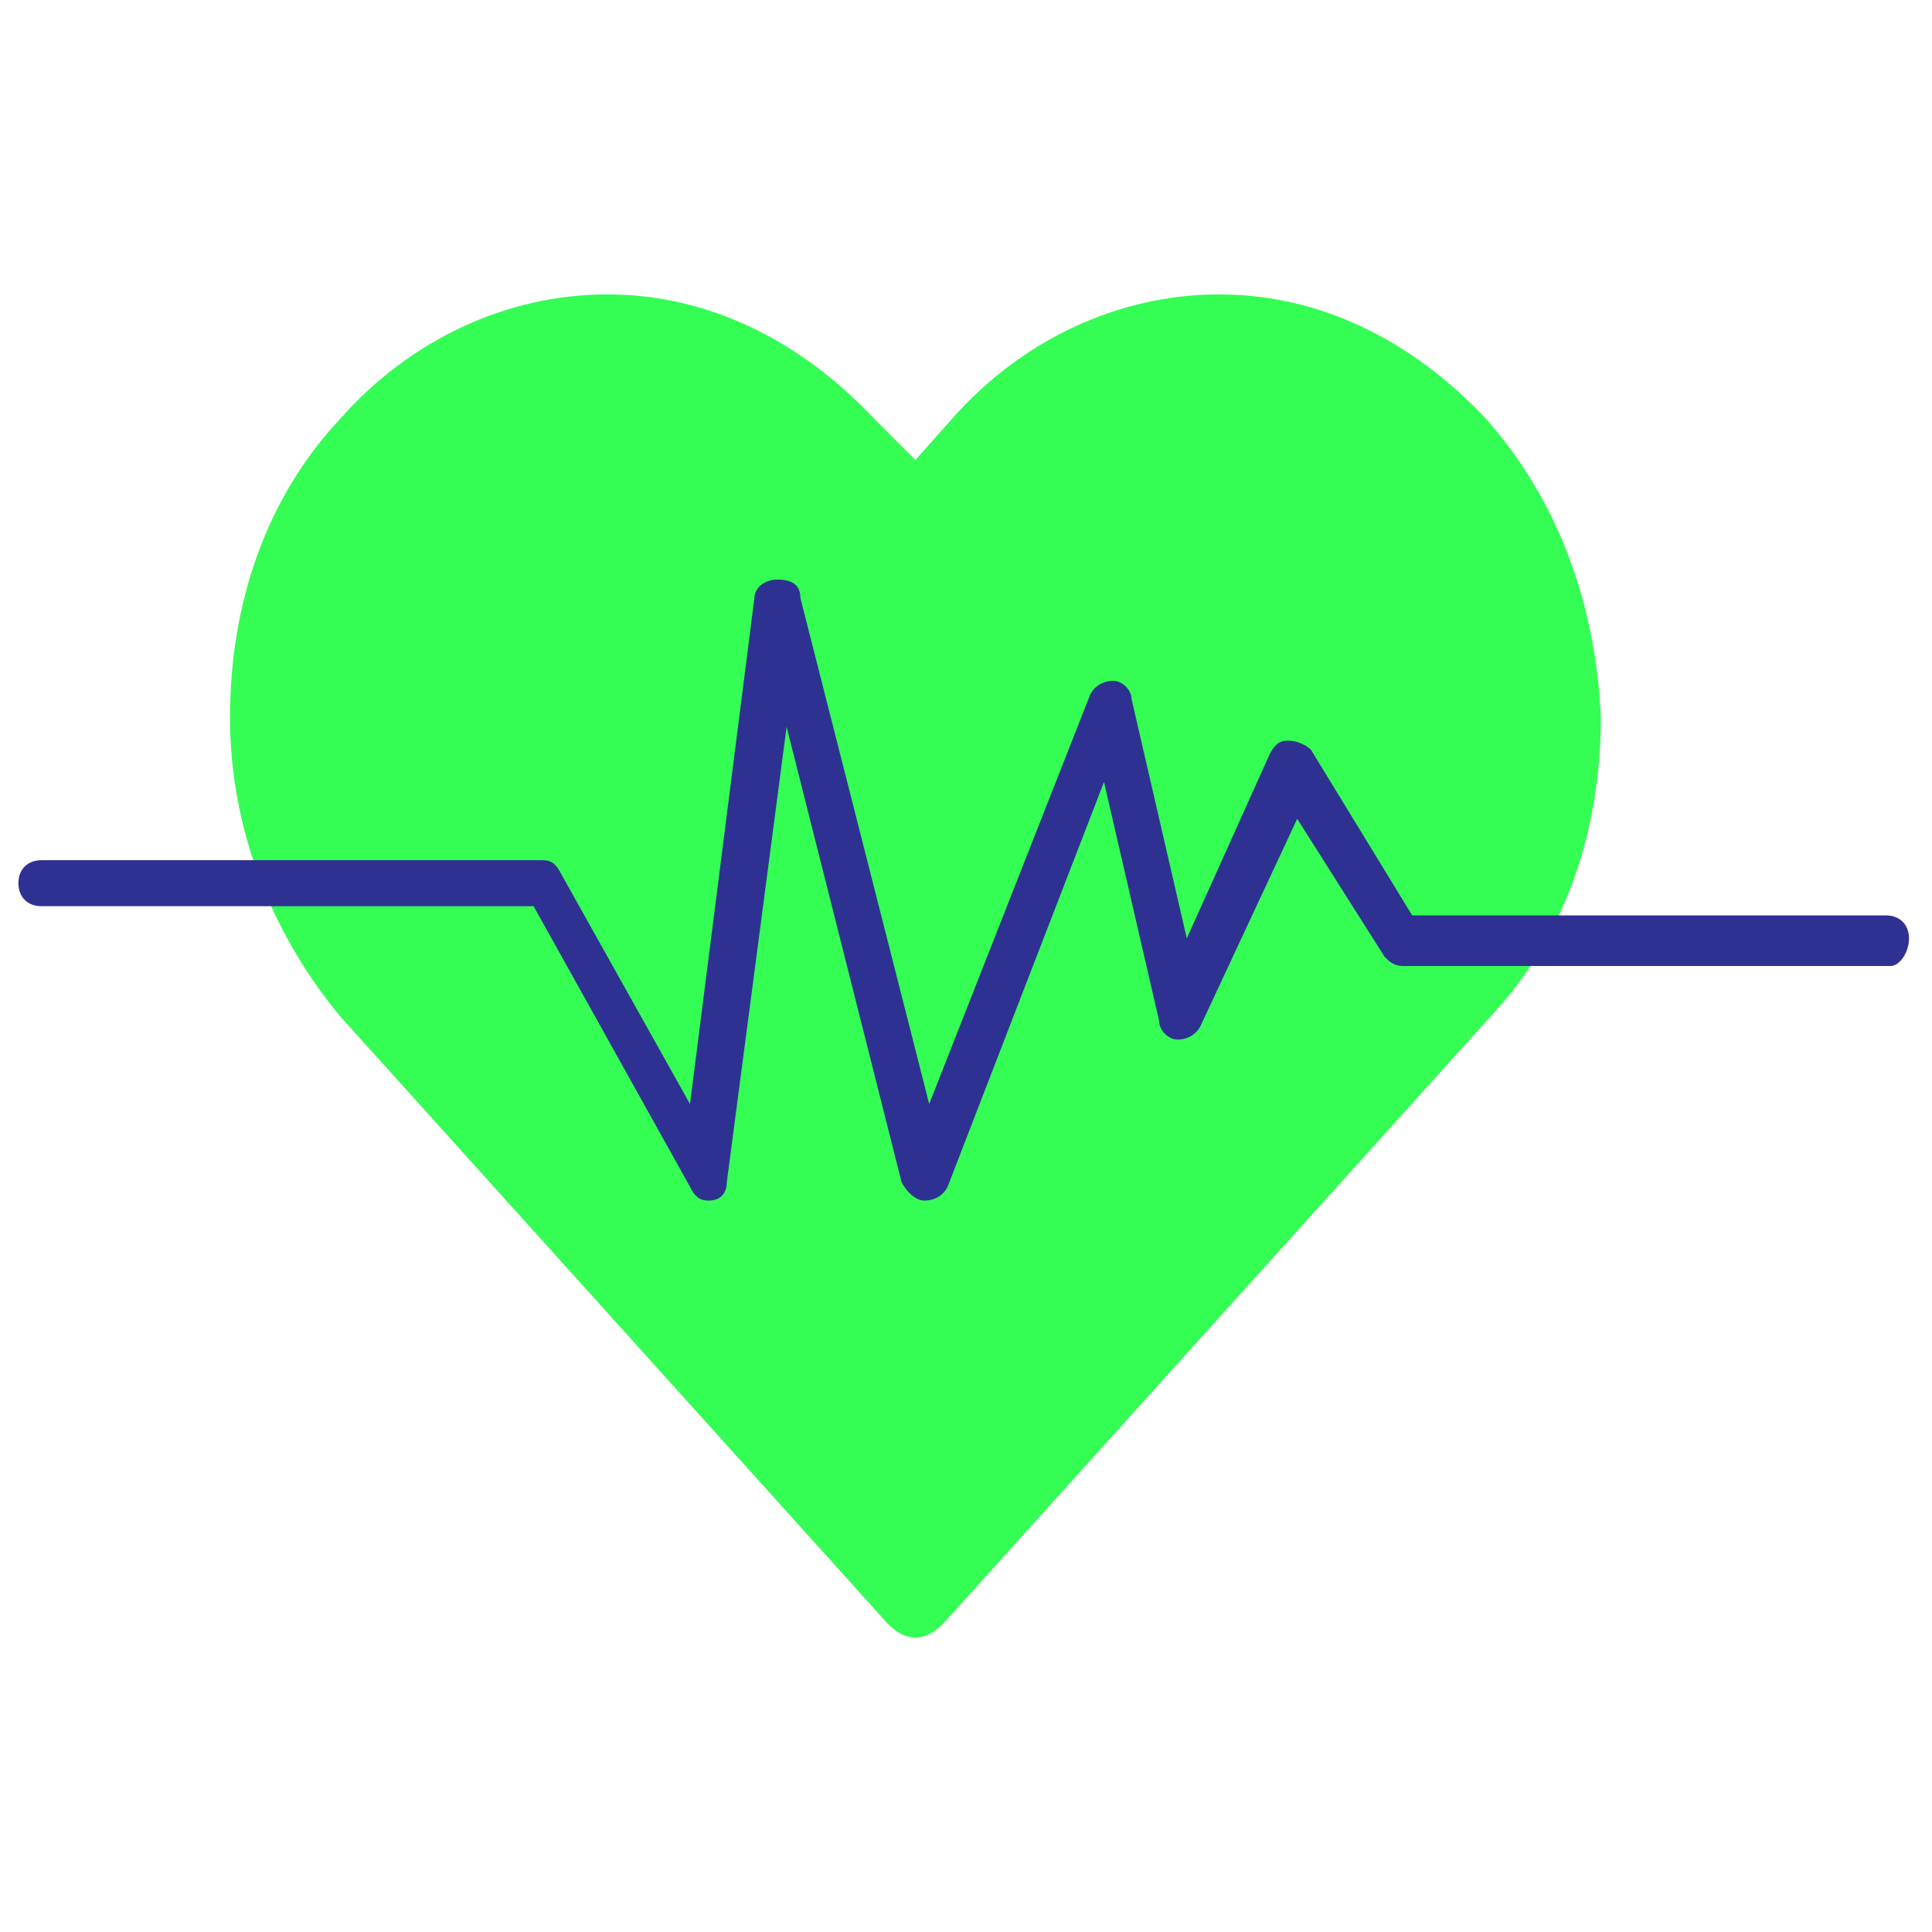<?xml version="1.0" encoding="utf-8"?>
<!-- Generator: Adobe Illustrator 22.1.0, SVG Export Plug-In . SVG Version: 6.00 Build 0)  -->
<svg version="1.1" id="Capa_1" xmlns="http://www.w3.org/2000/svg" xmlns:xlink="http://www.w3.org/1999/xlink" x="0px" y="0px"
	 viewBox="0 0 42 42" style="enable-background:new 0 0 42 42;" xml:space="preserve">
<style type="text/css">
	.st0{fill:none;}
	.st1{fill:#34FD54;}
	.st2{fill:#2E3192;}
	.st3{fill:#FFFFFF;}
</style>
<g>
	<path class="st1" d="M32.3,9.1c-1.6-1.7-3.6-2.7-5.8-2.7s-4.3,1-5.8,2.7l-0.8,0.9L19,9.1c-1.6-1.7-3.6-2.7-5.8-2.7
		c-2.2,0-4.3,1-5.8,2.7c-1.6,1.7-2.4,4-2.4,6.5c0,2.4,0.9,4.7,2.4,6.5l11.9,13.2c0.2,0.2,0.4,0.3,0.6,0.3s0.4-0.1,0.6-0.3l11.9-13.2
		c1.6-1.7,2.4-4,2.4-6.5C34.7,13.2,33.9,10.9,32.3,9.1z"/>
	<path class="st2" d="M15.4,26.1c-0.2,0-0.3-0.1-0.4-0.3l-3.4-6.1H0.9c-0.3,0-0.5-0.2-0.5-0.5s0.2-0.5,0.5-0.5h10.9
		c0.2,0,0.3,0.1,0.4,0.3L15,24l1.4-11c0-0.2,0.2-0.4,0.5-0.4c0.3,0,0.5,0.1,0.5,0.4l2.8,11l3.5-8.9c0.1-0.2,0.3-0.3,0.5-0.3
		c0.2,0,0.4,0.2,0.4,0.4l1.2,5.2l1.8-4c0.1-0.2,0.2-0.3,0.4-0.3c0.2,0,0.4,0.1,0.5,0.2l2.2,3.6h10.3c0.3,0,0.5,0.2,0.5,0.5
		S41.3,21,41.1,21H30.5c-0.2,0-0.3-0.1-0.4-0.2l-1.9-3l-2.1,4.5c-0.1,0.2-0.3,0.3-0.5,0.3c-0.2,0-0.4-0.2-0.4-0.4L24,17l-3.4,8.8
		c-0.1,0.2-0.3,0.3-0.5,0.3c-0.2,0-0.4-0.2-0.5-0.4l-2.5-9.9l-1.3,9.9C15.8,25.9,15.7,26.1,15.4,26.1C15.4,26.1,15.4,26.1,15.4,26.1
		z"/>
</g>
</svg>
